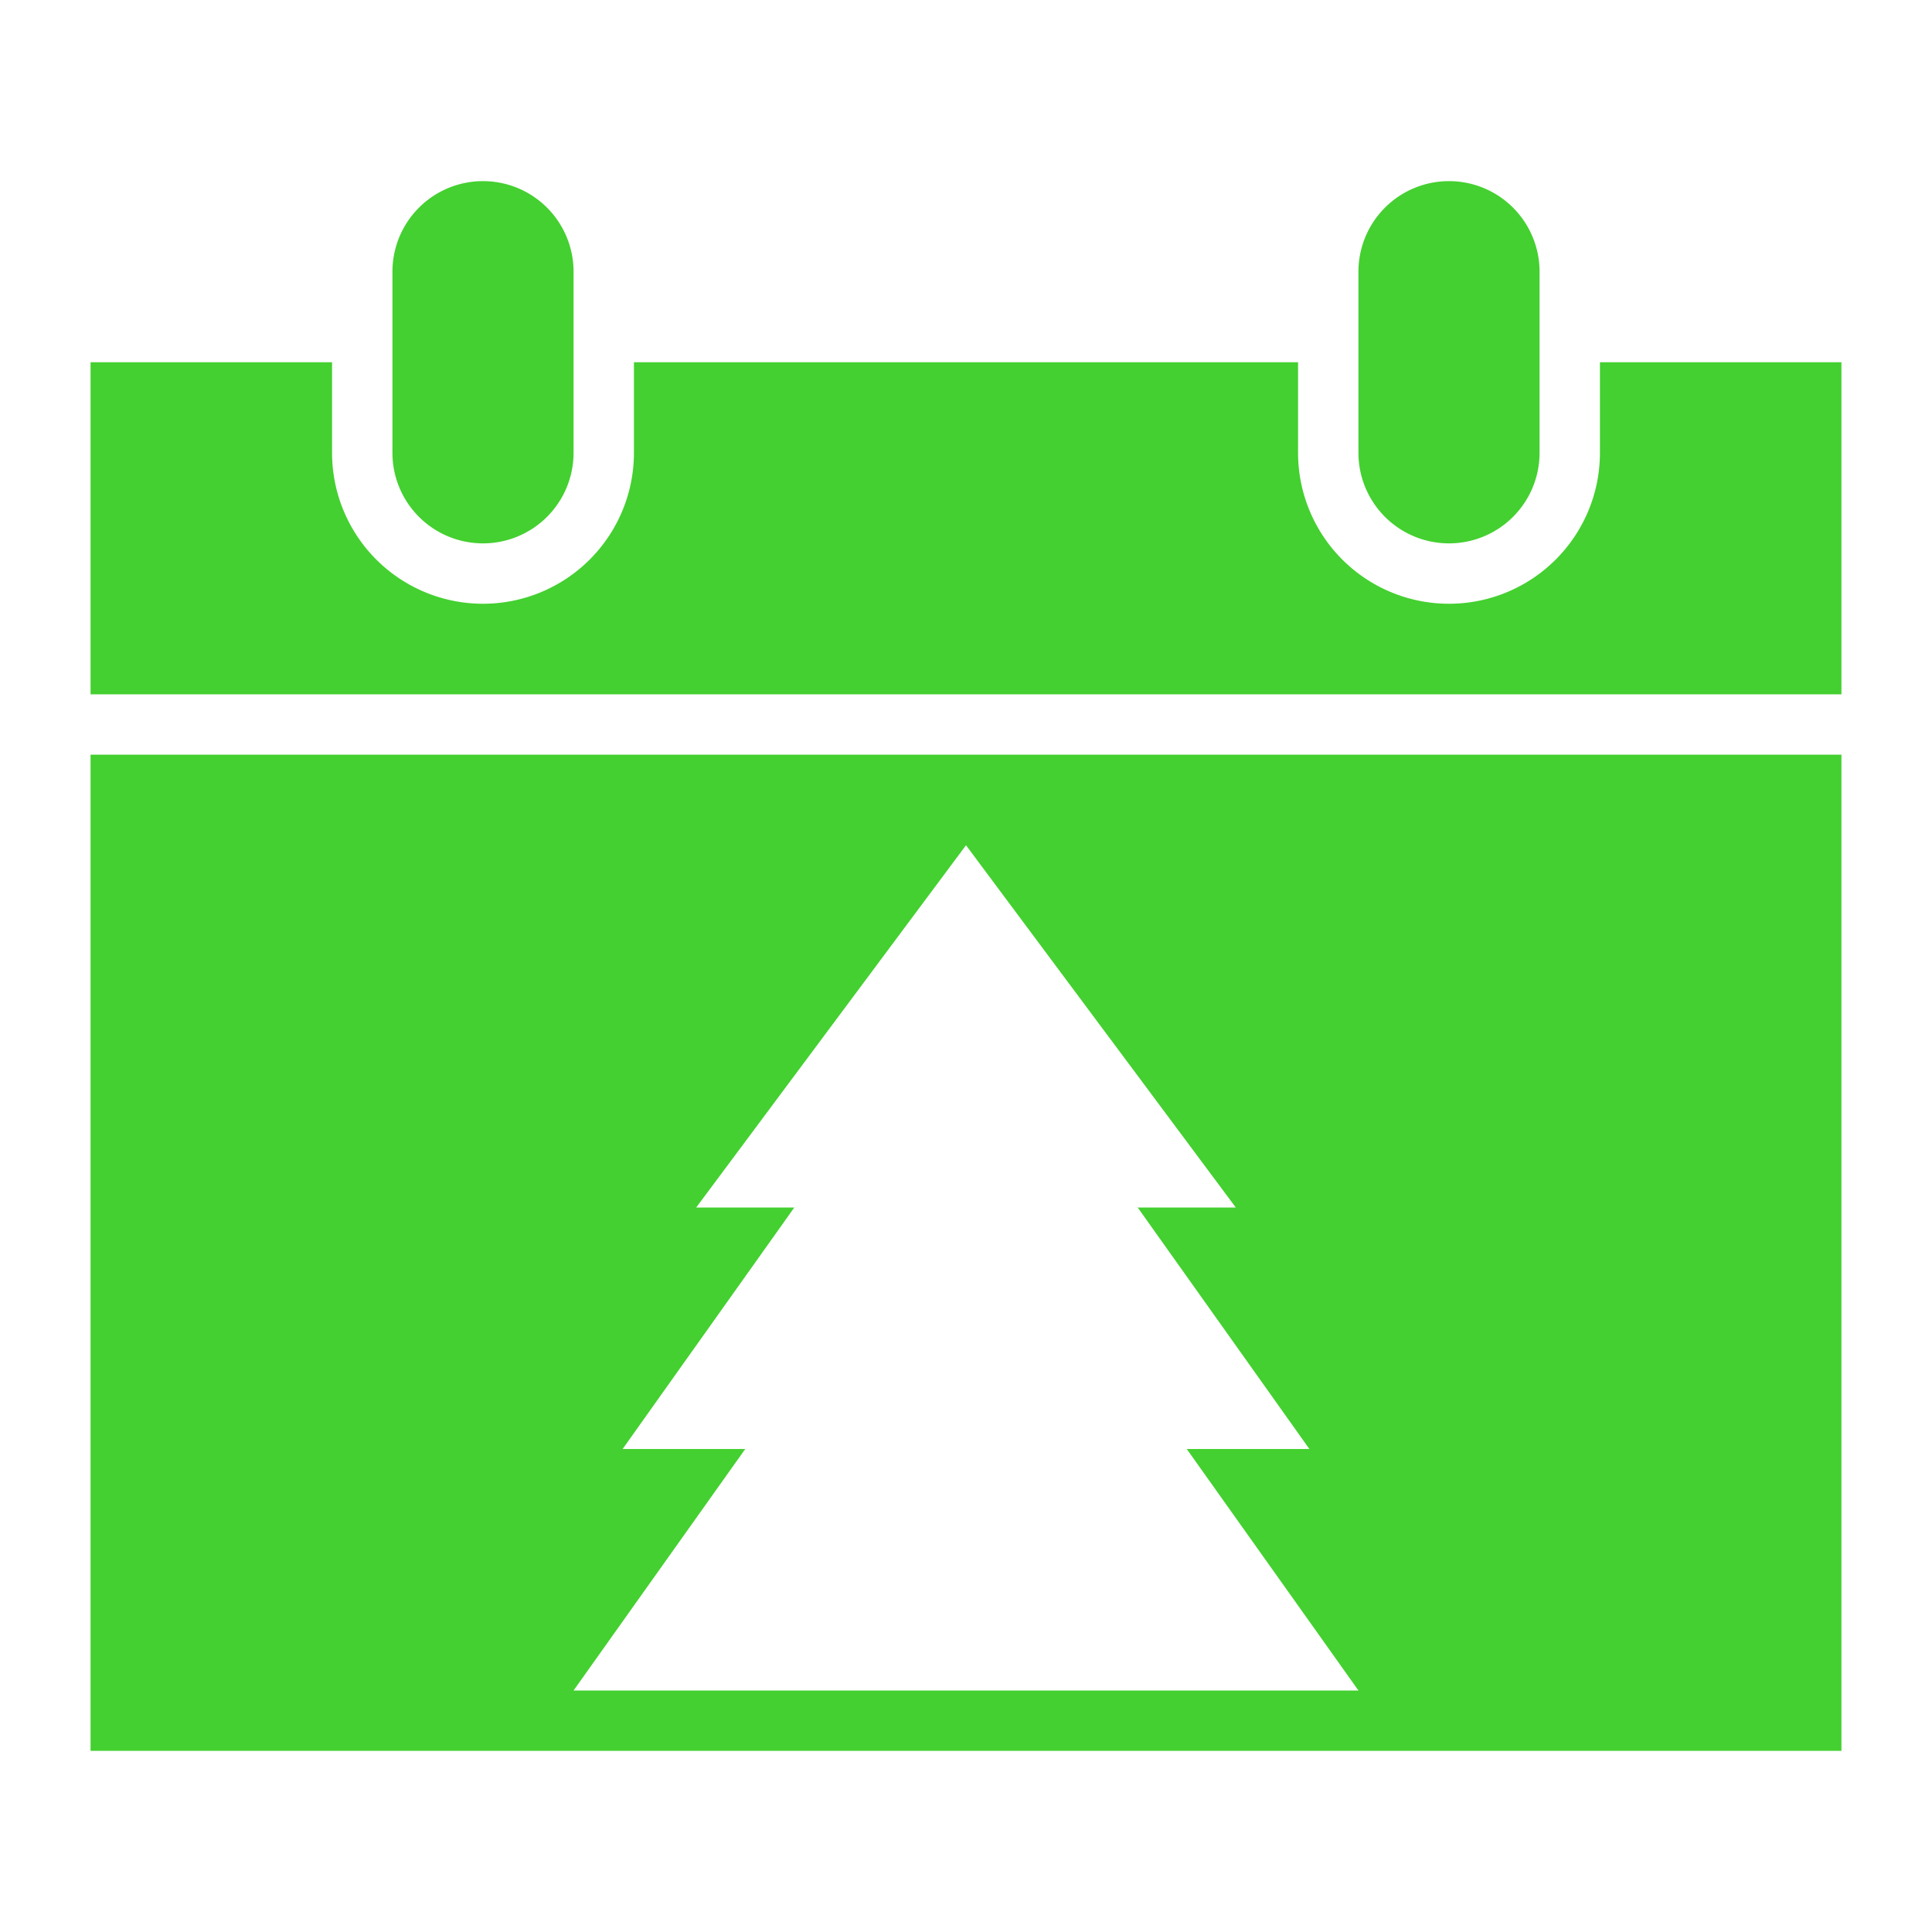 <svg viewBox="0 0 512 512" xmlns="http://www.w3.org/2000/svg"><title></title><g id="solid"><path d="M488,200V464H24V200ZM301.5,320h26L256,224l-71.5,96h26L165,384h32.5L152,448H360l-45.5-64H347ZM152,120V72a24,24,0,0,0-24-24h0a24,24,0,0,0-24,24v48a24,24,0,0,0,24,24h0A24,24,0,0,0,152,120ZM424,96v24a40,40,0,0,1-80,0V96H168v24a40,40,0,0,1-80,0V96H24v88H488V96Zm-16,24V72a24,24,0,0,0-24-24h0a24,24,0,0,0-24,24v48a24,24,0,0,0,24,24h0A24,24,0,0,0,408,120Z" fill="#44d030" opacity="1" original-fill="#f1303d"></path></g></svg>